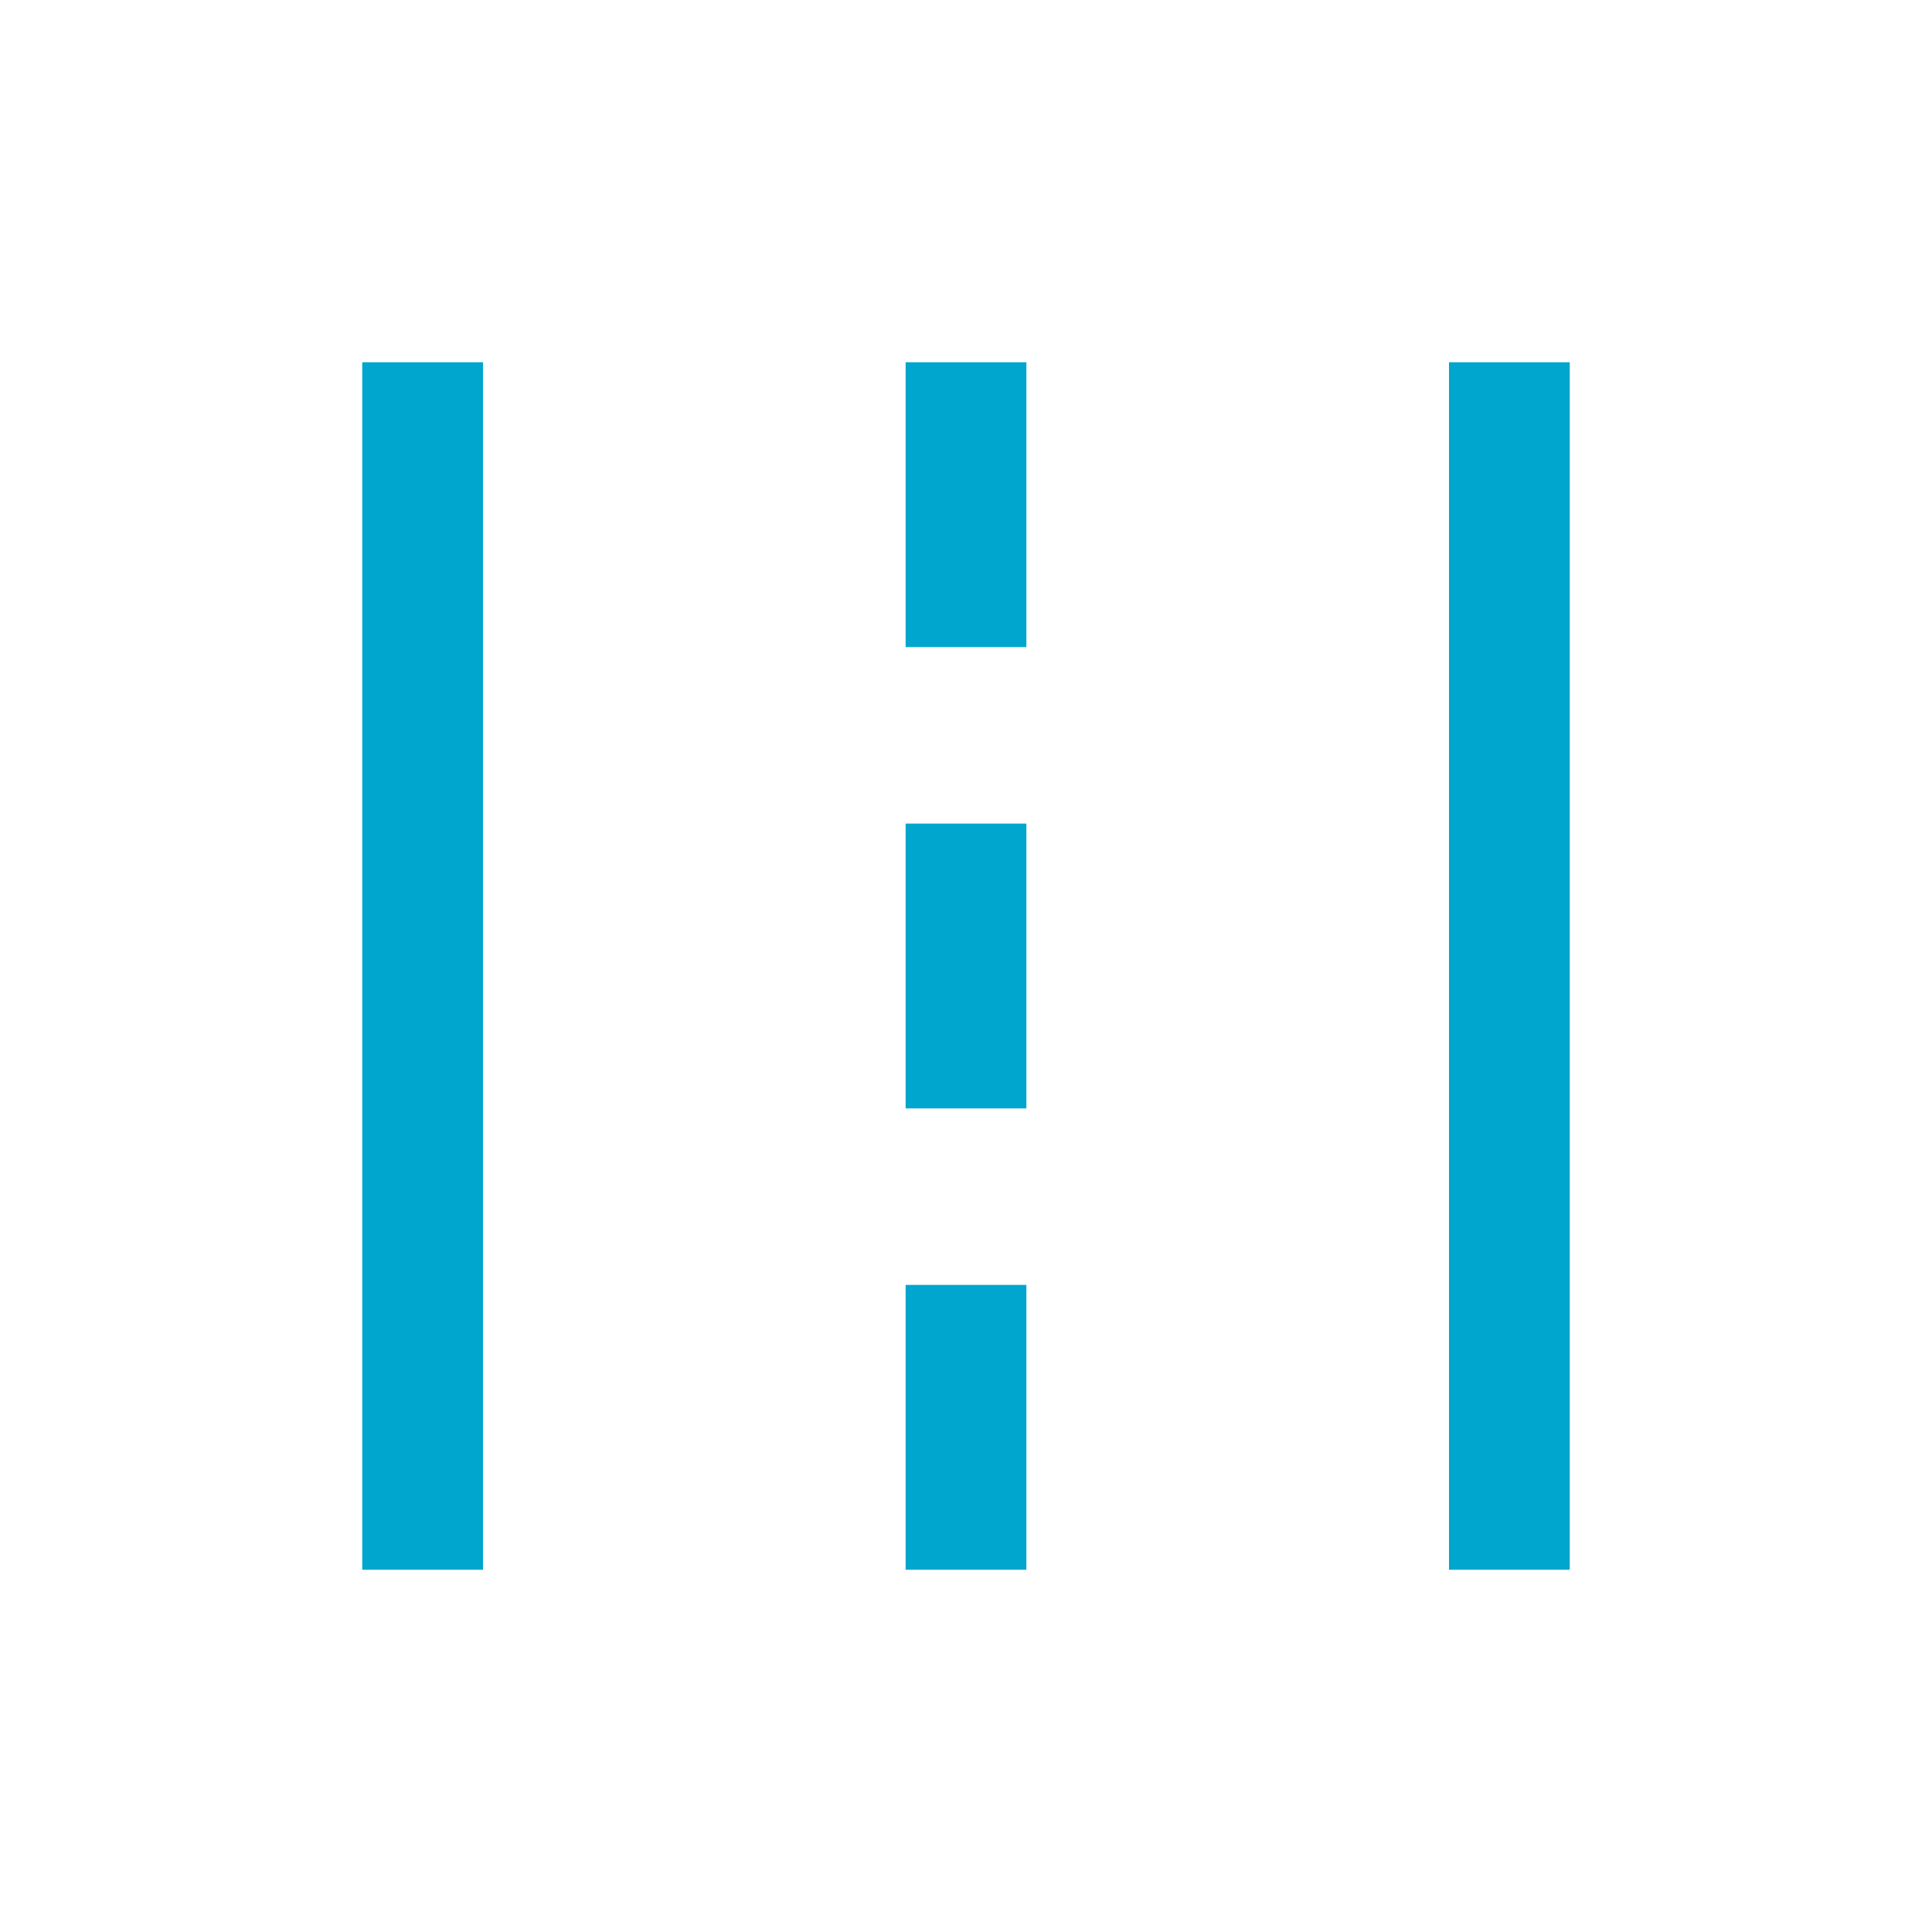 <svg xmlns="http://www.w3.org/2000/svg" width="96" height="96" viewBox="0 0 96 96" fill="none"><mask id="mask0_240_1443" style="mask-type:alpha" maskUnits="userSpaceOnUse" x="0" y="0" width="96" height="96"><rect width="96" height="96" fill="#D9D9D9"></rect></mask><g mask="url(#mask0_240_1443)"><path d="M18 78V18H24V78H18ZM45 78V63.846H51V78H45ZM72 78V18H78V78H72ZM45 55.077V40.923H51V55.077H45ZM45 32.154V18H51V32.154H45Z" fill="#00A6CE"></path></g></svg>